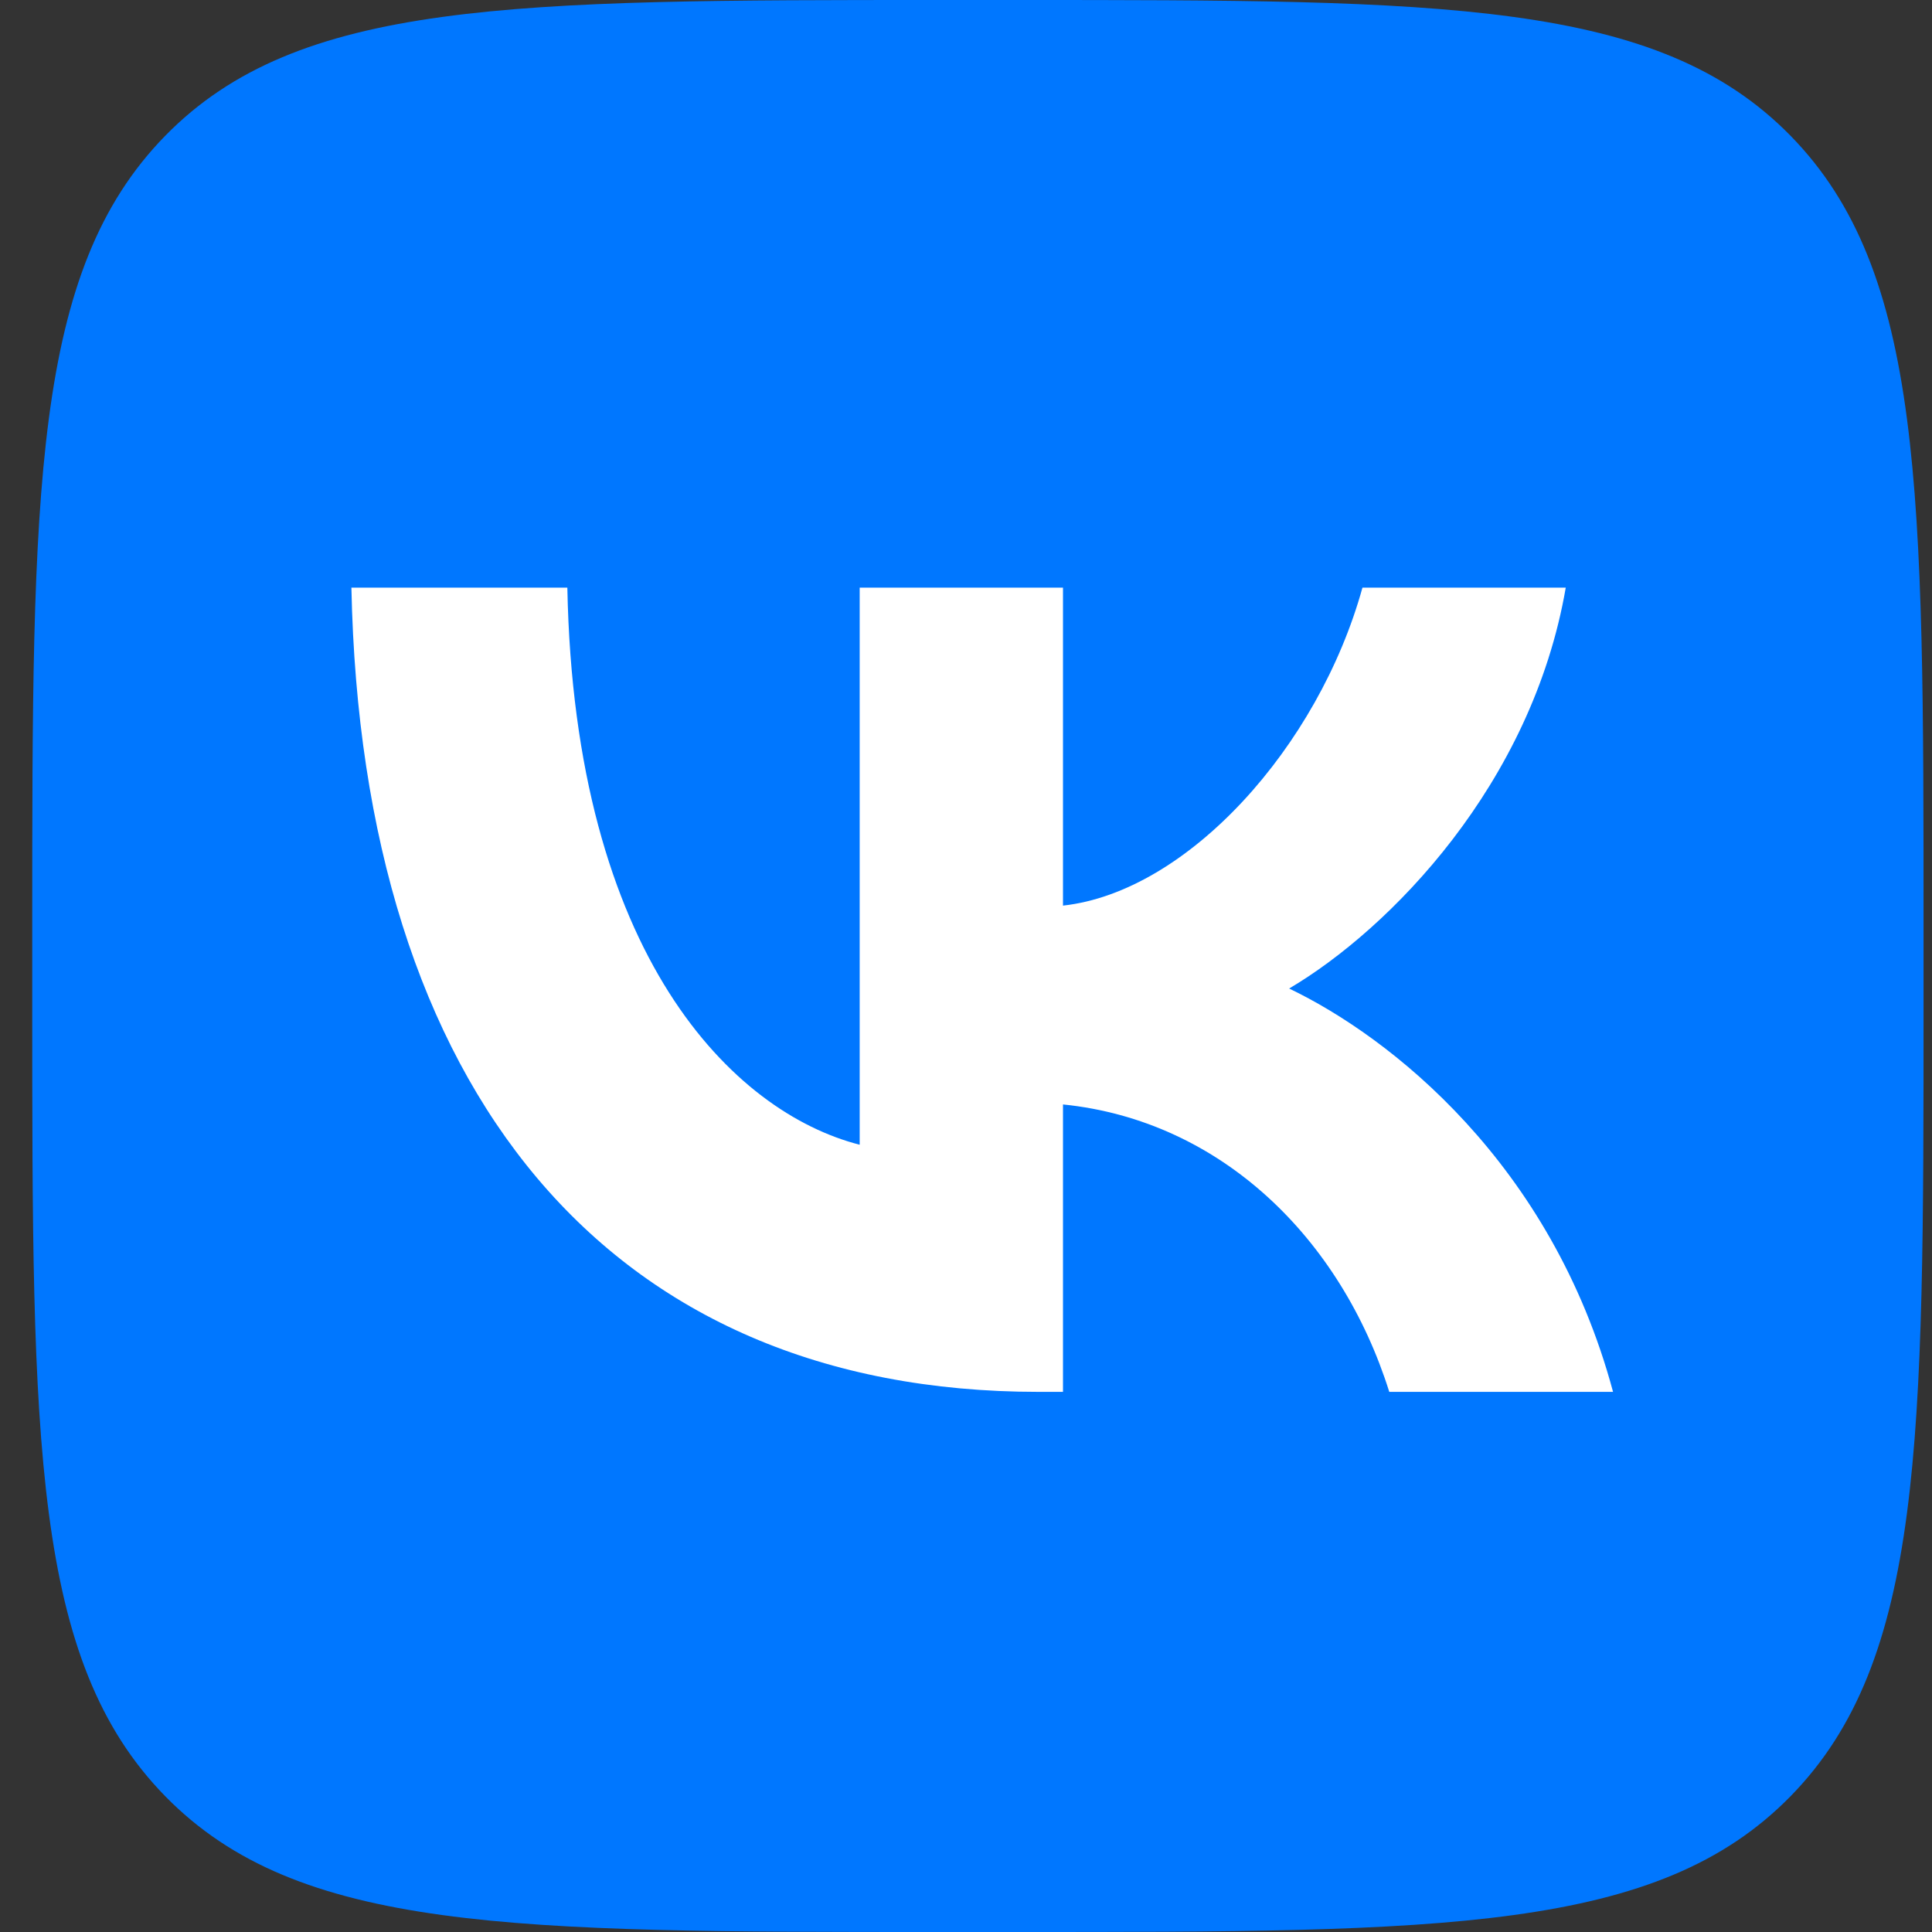 <svg width="35" height="35" viewBox="0 0 35 35" fill="none" xmlns="http://www.w3.org/2000/svg">
<rect x="0" y="0" width="35" height="35" fill="#333333" stroke="none"/>
<path d="M0.584 16.8C0.584 8.88 0.584 4.921 2.993 2.46C5.401 0 9.278 0 17.03 0L18.401 0C26.153 0 30.03 0 32.438 2.46C34.847 4.921 34.847 8.88 34.847 16.8V18.2C34.847 26.12 34.847 30.079 32.438 32.54C30.03 35 26.153 35 18.401 35H17.03C9.278 35 5.401 35 2.993 32.54C0.584 30.079 0.584 26.12 0.584 18.2L0.584 16.8Z" fill="#0077FF"/>
<path d="M18.815 25.215C11.006 25.215 6.552 19.746 6.366 10.646H10.278C10.406 17.325 13.29 20.154 15.574 20.738L15.574 10.646H19.257V16.406C21.513 16.158 23.883 13.533 24.682 10.646L28.365 10.646C27.752 14.204 25.182 16.829 23.354 17.908C25.182 18.783 28.108 21.073 29.222 25.215L25.168 25.215C24.297 22.444 22.127 20.3 19.257 20.008V25.215H18.815Z" fill="white"/>
</svg>

